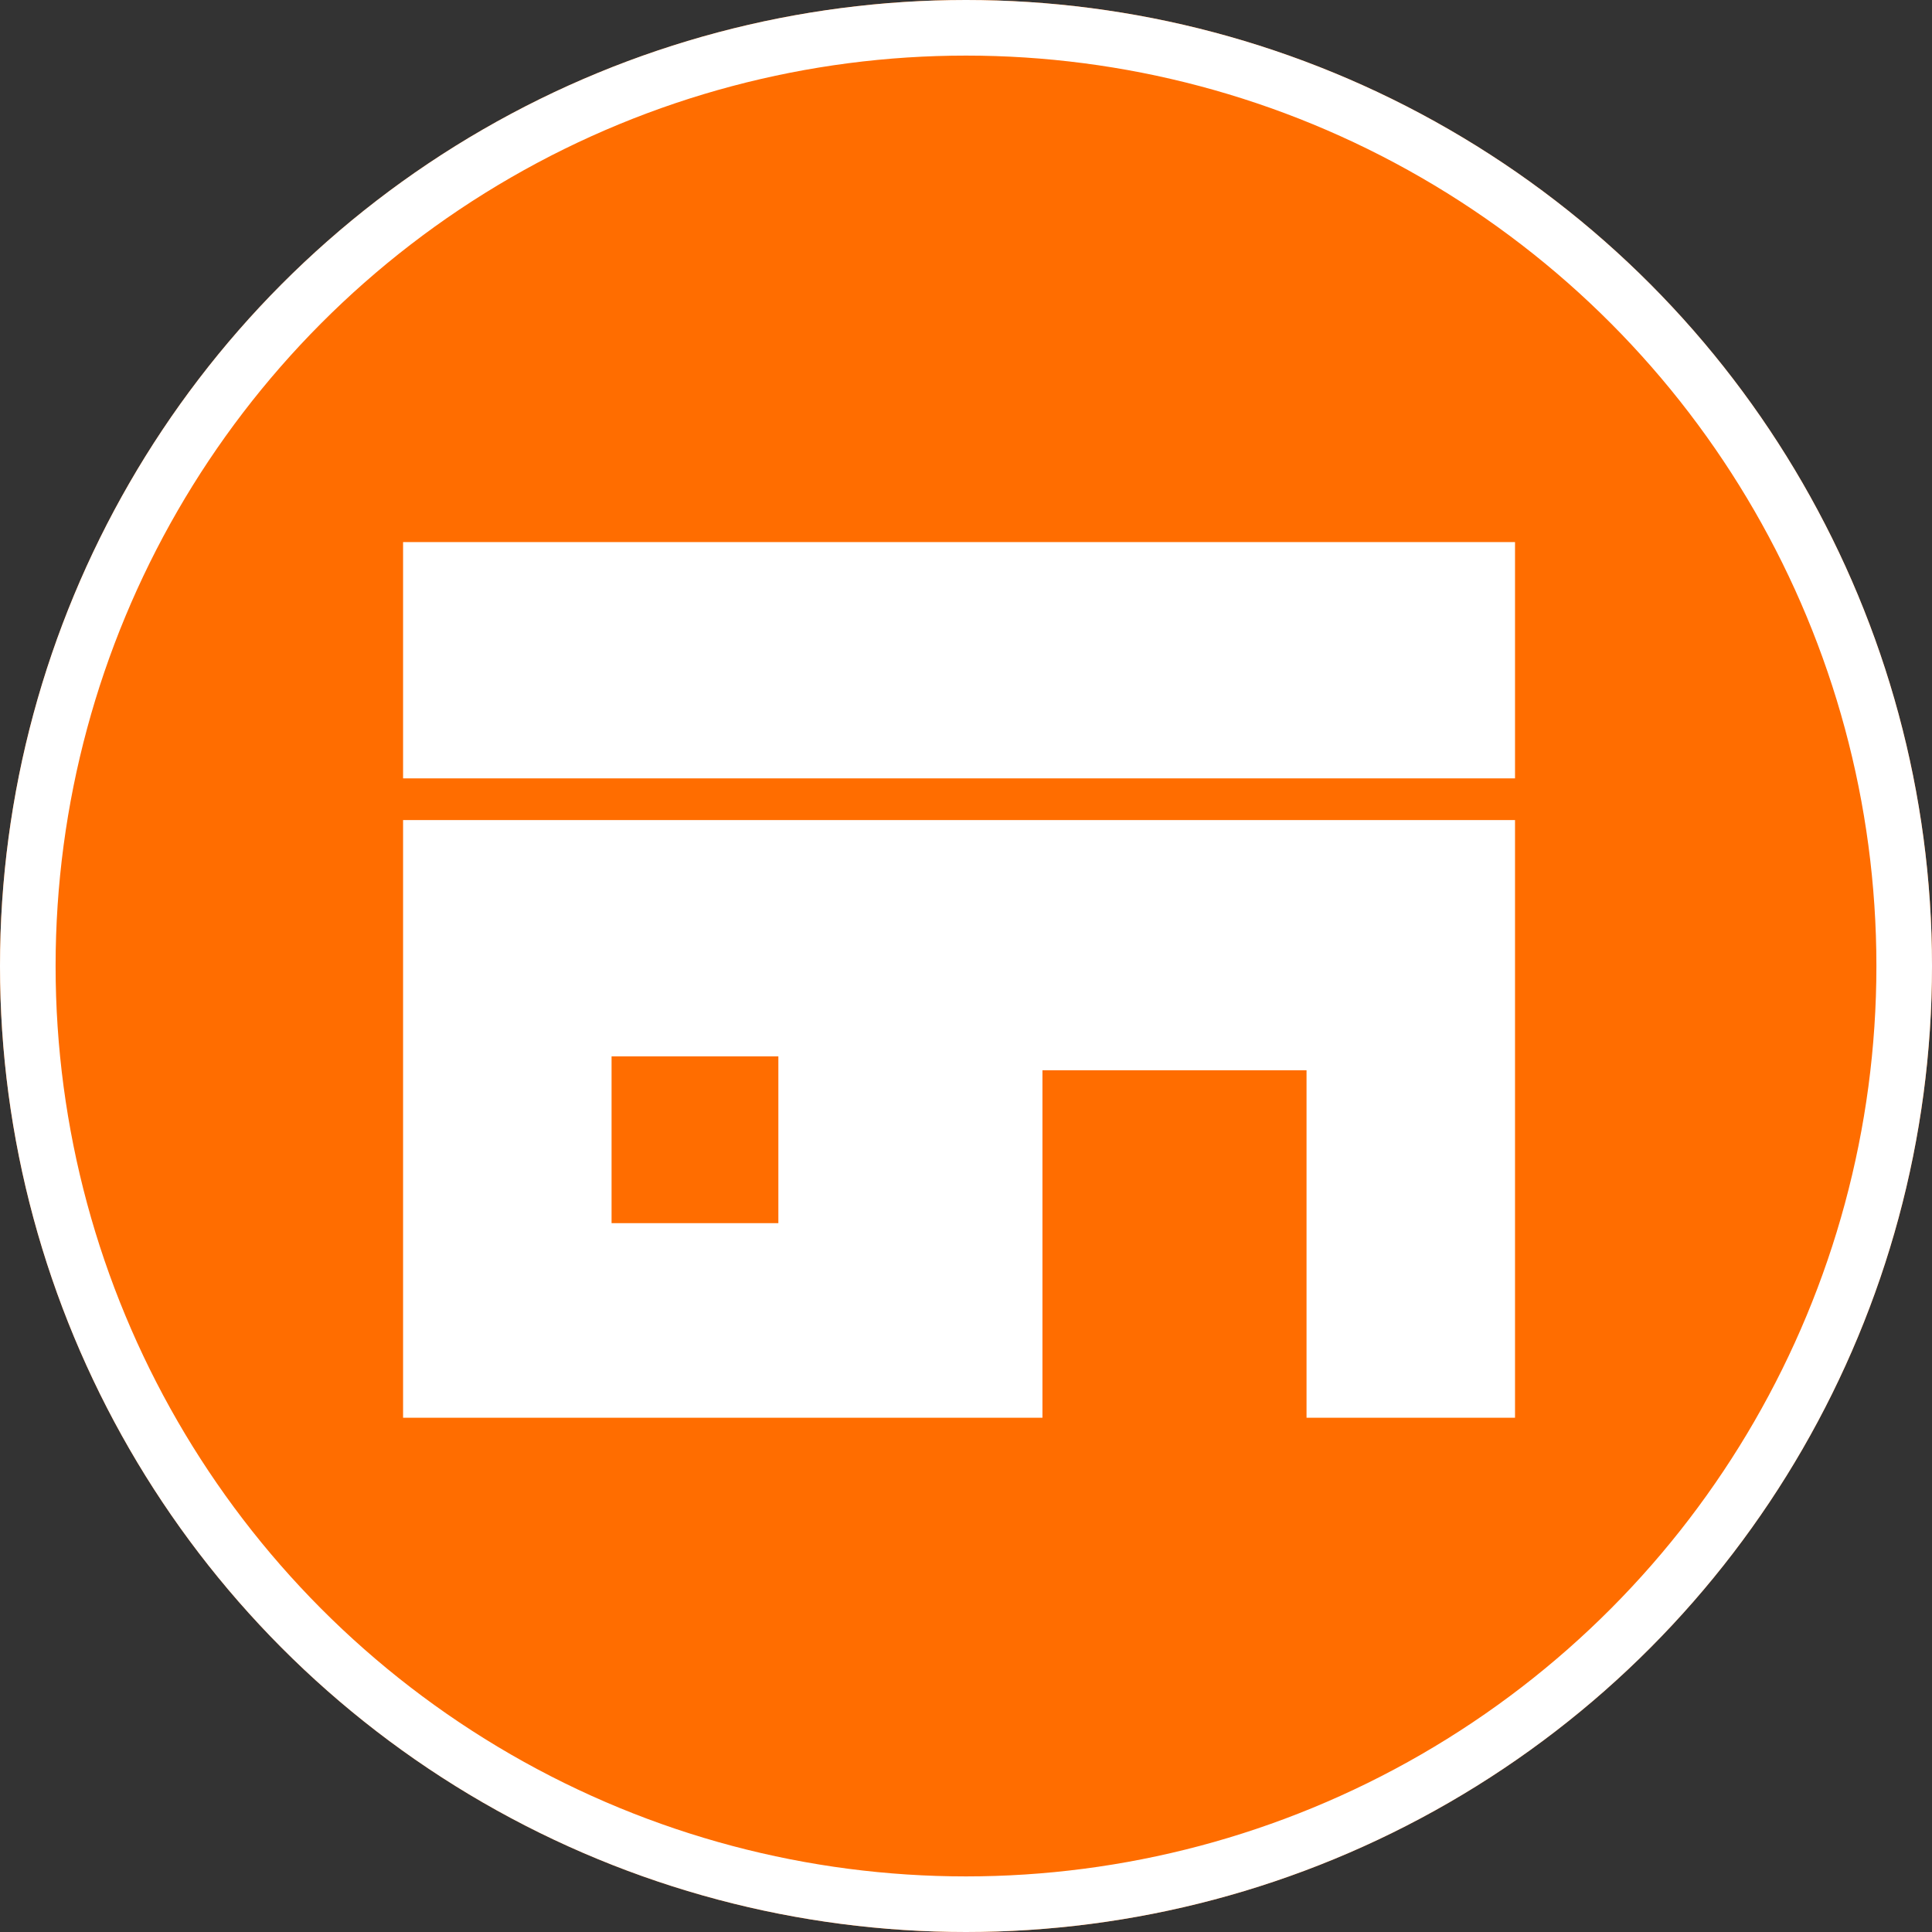 <svg xmlns="http://www.w3.org/2000/svg" width="139" height="139" viewBox="0 0 139 139">
  <rect x="0" y="0" width="139" height="139" fill="#333333" stroke="none"/>
  <defs>
    <style>
      .cls-1, .cls-3 {
        fill: #ff6d00;
      }

      .cls-1 {
        stroke: #fff;
        stroke-width: 4px;
      }

      .cls-2 {
        fill: #fff;
      }

      .cls-4 {
        stroke: none;
      }

      .cls-5 {
        fill: none;
      }
    </style>
  </defs>
  <g id="グループ_5" data-name="グループ 5" transform="translate(-0.032 0.081)">
    <g id="楕円形_1" data-name="楕円形 1" class="cls-1" transform="translate(0.032 -0.081)">
      <circle class="cls-4" cx="69.5" cy="69.5" r="69.5"/>
      <circle class="cls-5" cx="69.5" cy="69.5" r="67.5"/>
    </g>
    <g id="グループ_4" data-name="グループ 4" transform="translate(29.032 38.71)">
      <rect id="長方形_3" data-name="長方形 3" class="cls-2" width="80" height="17" transform="translate(0 0.21)"/>
      <rect id="長方形_4" data-name="長方形 4" class="cls-2" width="80" height="43" transform="translate(0 20.21)"/>
      <rect id="長方形_5" data-name="長方形 5" class="cls-3" width="26" height="19" transform="translate(65 38.21) rotate(90)"/>
      <rect id="長方形_6" data-name="長方形 6" class="cls-3" width="12" height="12" transform="translate(27 37.21) rotate(90)"/>
    </g>
  </g>
</svg>
